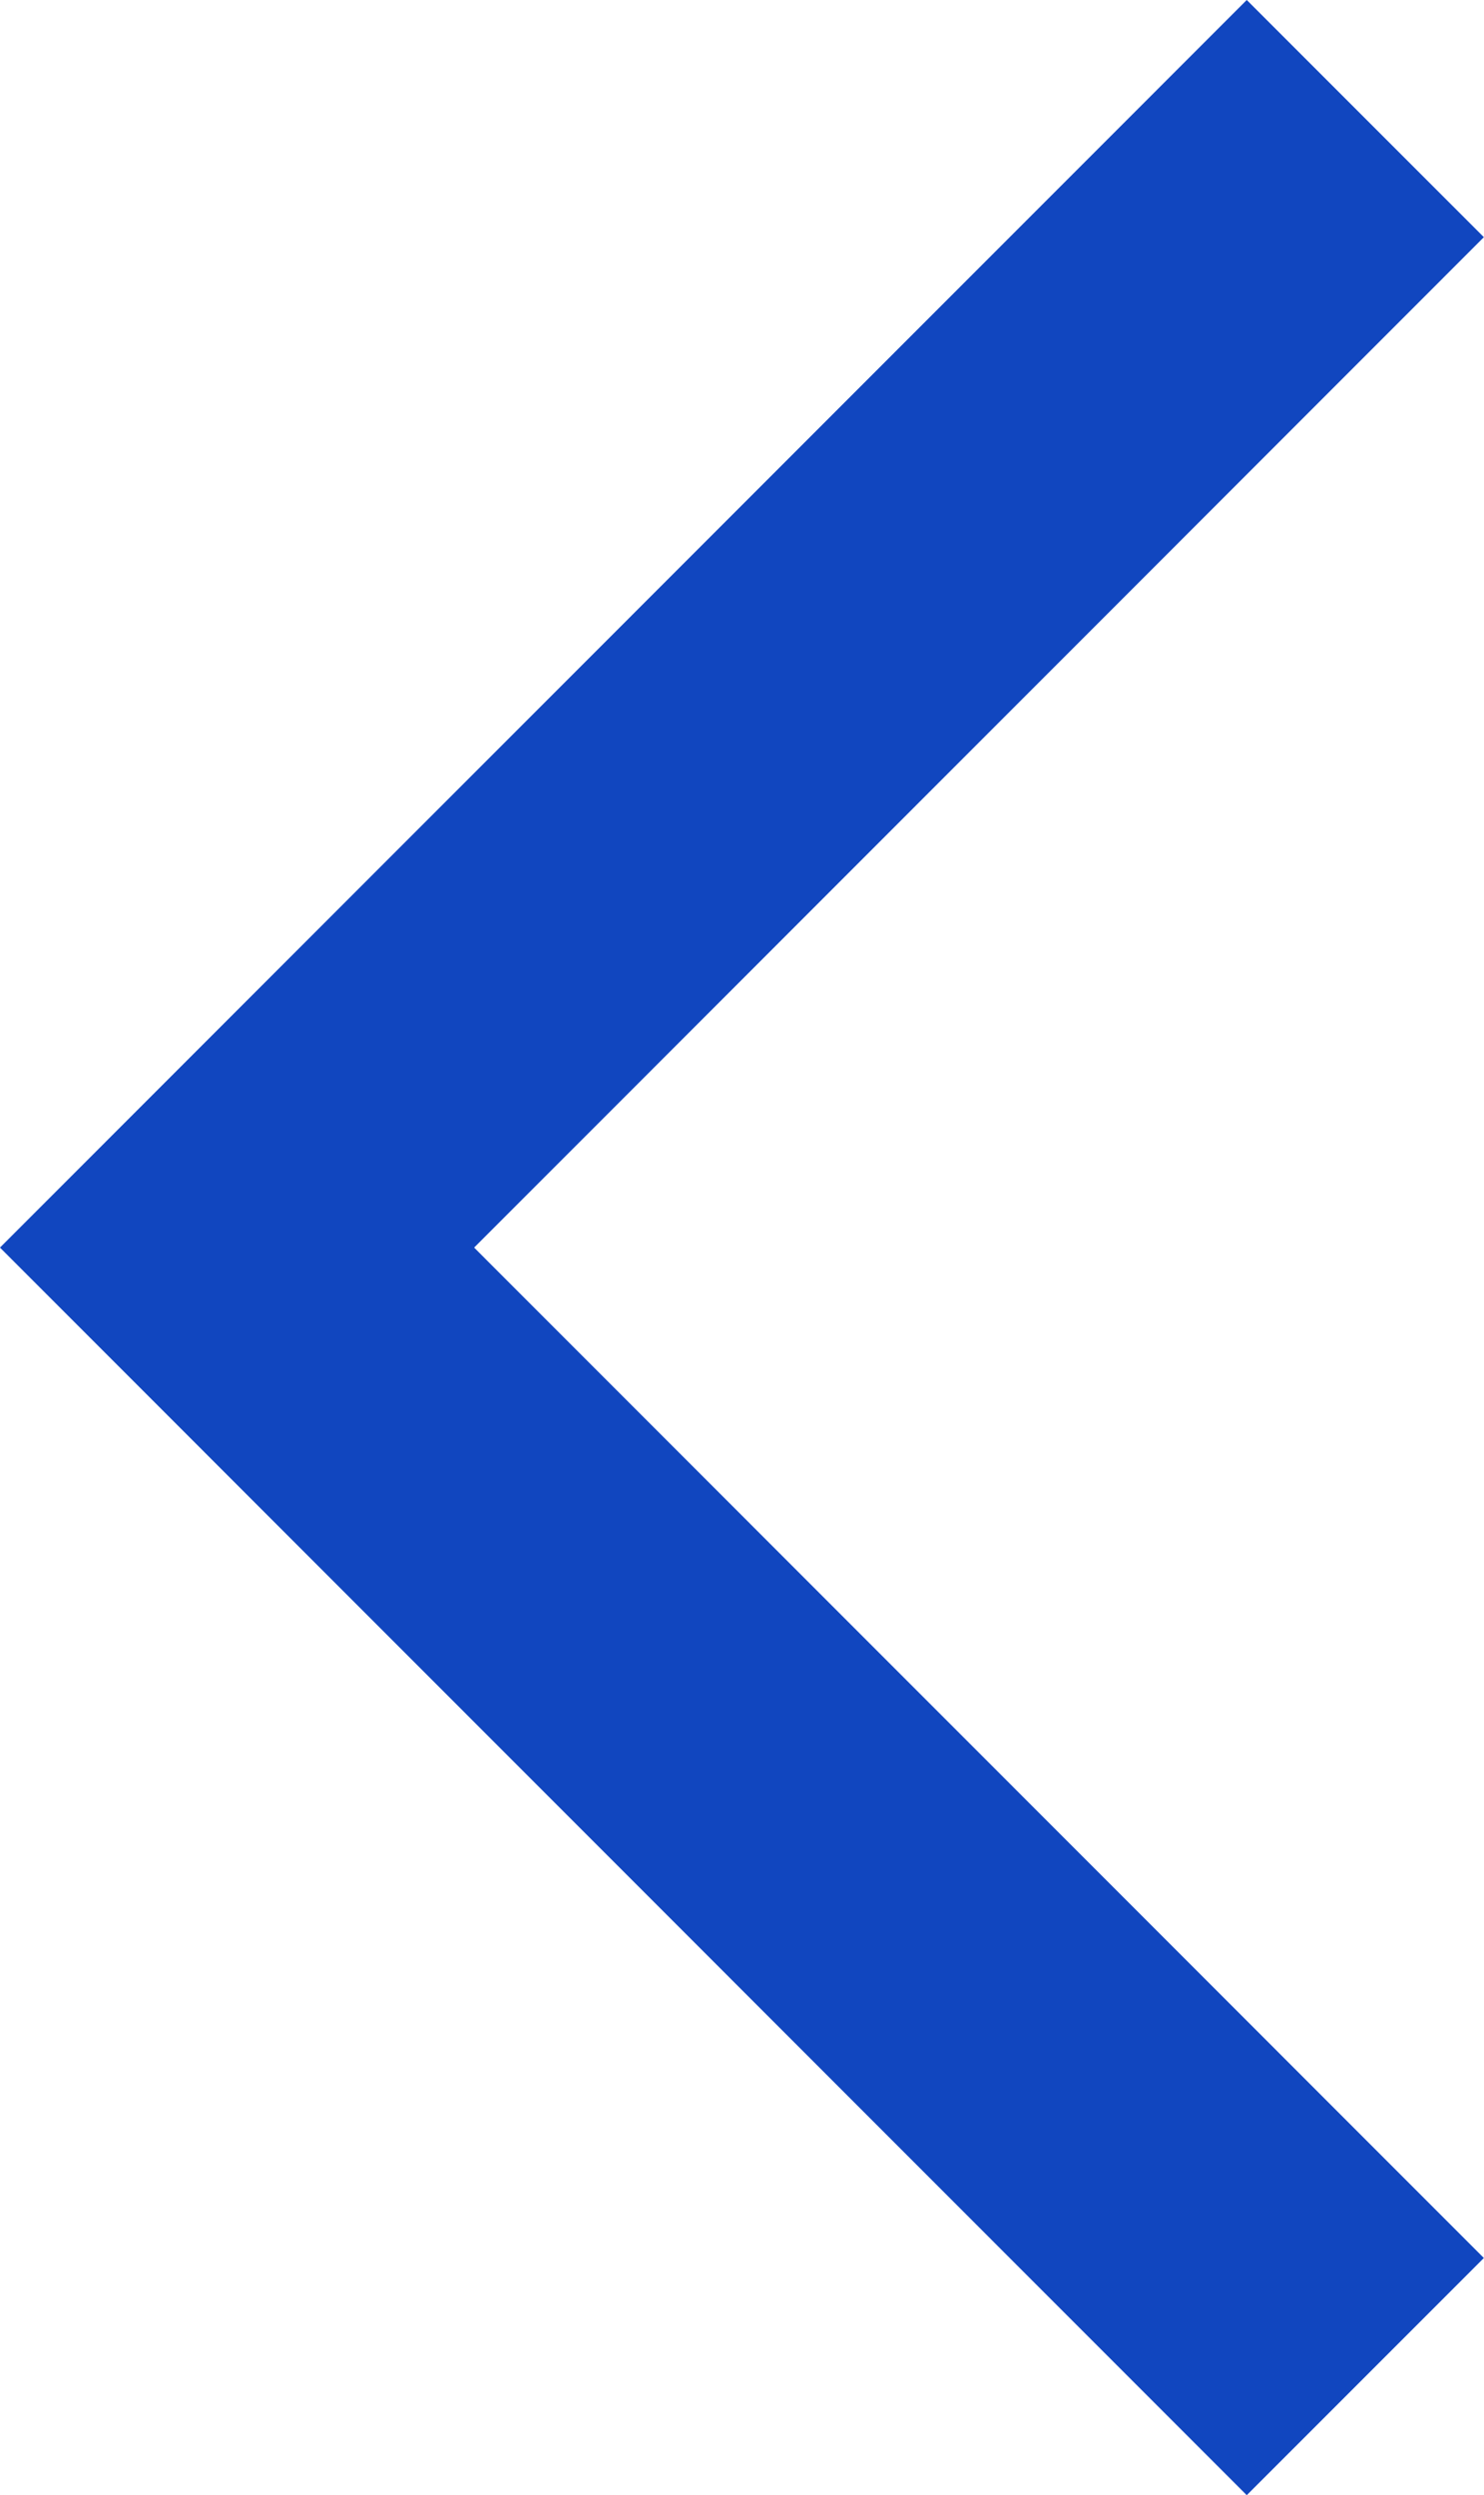 <svg xmlns="http://www.w3.org/2000/svg" width="8.852" height="14.876" viewBox="0 0 8.852 14.876">
  <path id="back-to-home" d="M-10123.686,4943.454l-6.73,6.731,6.73,6.731" transform="translate(10131.83 -4942.747)" fill="none" stroke="#1146bf" stroke-width="2"/>
</svg>

